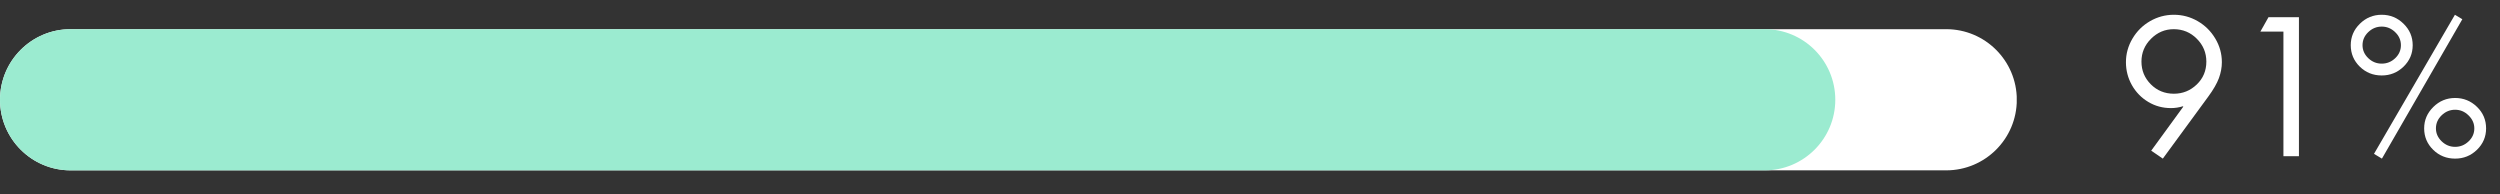 <svg version="1.0" preserveAspectRatio="xMidYMid meet" viewBox="0 694.5 753 58.5" zoomAndPan="magnify" xmlns:xlink="http://www.w3.org/1999/xlink" xmlns="http://www.w3.org/2000/svg" style="max-height: 500px" width="753" height="58.5"><rect x="0" y="694.5" width="753" height="58.5" fill="#333333" stroke="none"/><defs><g/><clipPath id="28199854df"><path clip-rule="nonzero" d="M 0 703.289 L 607.602 703.289 L 607.602 745.809 L 0 745.809 Z M 0 703.289"/></clipPath><clipPath id="c72d1e07e8"><path clip-rule="nonzero" d="M 21.262 703.289 L 586.199 703.289 C 597.941 703.289 607.461 712.805 607.461 724.547 C 607.461 736.289 597.941 745.809 586.199 745.809 L 21.262 745.809 C 9.52 745.809 0 736.289 0 724.547 C 0 712.805 9.52 703.289 21.262 703.289 Z M 21.262 703.289"/></clipPath><clipPath id="c7dfdb5b3a"><path clip-rule="nonzero" d="M 0 703.289 L 552.789 703.289 L 552.789 745.809 L 0 745.809 Z M 0 703.289"/></clipPath><clipPath id="fe048c044b"><path clip-rule="nonzero" d="M 21.262 703.289 L 531.527 703.289 C 543.27 703.289 552.789 712.805 552.789 724.547 C 552.789 736.289 543.27 745.809 531.527 745.809 L 21.262 745.809 C 9.52 745.809 0 736.289 0 724.547 C 0 712.805 9.52 703.289 21.262 703.289 Z M 21.262 703.289"/></clipPath></defs><g fill-opacity="1" fill="#ffffff"><g transform="translate(637.834, 741.557)"><g><path d="M 27.281 -17.938 L 13.609 0.719 L 10.109 -1.672 L 19.781 -14.938 L 19.656 -15.047 C 19.07 -14.867 18.484 -14.734 17.891 -14.641 C 17.297 -14.547 16.68 -14.5 16.047 -14.5 C 13.566 -14.5 11.289 -15.117 9.219 -16.359 C 7.145 -17.598 5.504 -19.281 4.297 -21.406 C 3.098 -23.539 2.5 -25.848 2.5 -28.328 C 2.5 -30.848 3.156 -33.219 4.469 -35.438 C 5.781 -37.656 7.547 -39.406 9.766 -40.688 C 11.992 -41.969 14.383 -42.609 16.938 -42.609 C 19.5 -42.609 21.891 -41.969 24.109 -40.688 C 26.328 -39.406 28.094 -37.66 29.406 -35.453 C 30.727 -33.254 31.391 -30.879 31.391 -28.328 C 31.391 -26.734 31.094 -25.129 30.5 -23.516 C 29.906 -21.91 28.832 -20.051 27.281 -17.938 Z M 16.891 -38.266 C 14.254 -38.266 11.973 -37.301 10.047 -35.375 C 8.129 -33.457 7.172 -31.164 7.172 -28.5 C 7.172 -25.832 8.113 -23.551 10 -21.656 C 11.883 -19.77 14.195 -18.828 16.938 -18.828 C 19.602 -18.828 21.898 -19.754 23.828 -21.609 C 25.754 -23.461 26.719 -25.758 26.719 -28.5 C 26.719 -31.164 25.766 -33.457 23.859 -35.375 C 21.953 -37.301 19.629 -38.266 16.891 -38.266 Z M 16.891 -38.266"/></g></g></g><g fill-opacity="1" fill="#ffffff"><g transform="translate(672.049, 741.557)"><g><path d="M 20.391 -41.875 L 20.391 0 L 15.719 0 L 15.719 -37.547 L 8.781 -37.547 L 11.219 -41.875 Z M 20.391 -41.875"/></g></g></g><g fill-opacity="1" fill="#ffffff"><g transform="translate(706.265, 741.557)"><g><path d="M 1.781 -33.438 C 1.781 -35.957 2.695 -38.113 4.531 -39.906 C 6.363 -41.707 8.555 -42.609 11.109 -42.609 C 13.66 -42.609 15.852 -41.707 17.688 -39.906 C 19.52 -38.113 20.438 -35.957 20.438 -33.438 C 20.438 -30.914 19.52 -28.766 17.688 -26.984 C 15.852 -25.211 13.66 -24.328 11.109 -24.328 C 8.516 -24.328 6.312 -25.211 4.5 -26.984 C 2.688 -28.766 1.781 -30.914 1.781 -33.438 Z M 33.156 -42.609 L 35.391 -41.266 L 11.172 0.719 L 8.781 -0.719 Z M 11.109 -39.047 C 9.555 -39.047 8.203 -38.488 7.047 -37.375 C 5.898 -36.27 5.328 -34.957 5.328 -33.438 C 5.328 -31.957 5.898 -30.66 7.047 -29.547 C 8.203 -28.441 9.555 -27.891 11.109 -27.891 C 12.66 -27.891 14.008 -28.43 15.156 -29.516 C 16.312 -30.609 16.891 -31.914 16.891 -33.438 C 16.891 -34.957 16.312 -36.27 15.156 -37.375 C 14.008 -38.488 12.66 -39.047 11.109 -39.047 Z M 23.891 -8.391 C 23.891 -10.867 24.805 -13.016 26.641 -14.828 C 28.473 -16.641 30.664 -17.547 33.219 -17.547 C 35.77 -17.547 37.961 -16.656 39.797 -14.875 C 41.629 -13.102 42.547 -10.941 42.547 -8.391 C 42.547 -5.867 41.629 -3.719 39.797 -1.938 C 37.961 -0.164 35.77 0.719 33.219 0.719 C 30.625 0.719 28.422 -0.164 26.609 -1.938 C 24.797 -3.719 23.891 -5.867 23.891 -8.391 Z M 33.219 -14 C 31.664 -14 30.312 -13.441 29.156 -12.328 C 28.008 -11.223 27.438 -9.91 27.438 -8.391 C 27.438 -6.91 28.008 -5.613 29.156 -4.5 C 30.312 -3.383 31.664 -2.828 33.219 -2.828 C 34.77 -2.828 36.117 -3.375 37.266 -4.469 C 38.422 -5.562 39 -6.867 39 -8.391 C 39 -9.867 38.422 -11.172 37.266 -12.297 C 36.117 -13.43 34.77 -14 33.219 -14 Z M 33.219 -14"/></g></g></g><g clip-path="url(#28199854df)"><g clip-path="url(#c72d1e07e8)"><path fill-rule="nonzero" fill-opacity="1" d="M 0 703.289 L 607.438 703.289 L 607.438 745.809 L 0 745.809 Z M 0 703.289" fill="#ffffff"/></g></g><g clip-path="url(#c7dfdb5b3a)"><g clip-path="url(#fe048c044b)"><path fill-rule="nonzero" fill-opacity="1" d="M 0 703.289 L 607.438 703.289 L 607.438 745.809 L 0 745.809 Z M 0 703.289" fill="#9bebd0"/></g></g></svg>